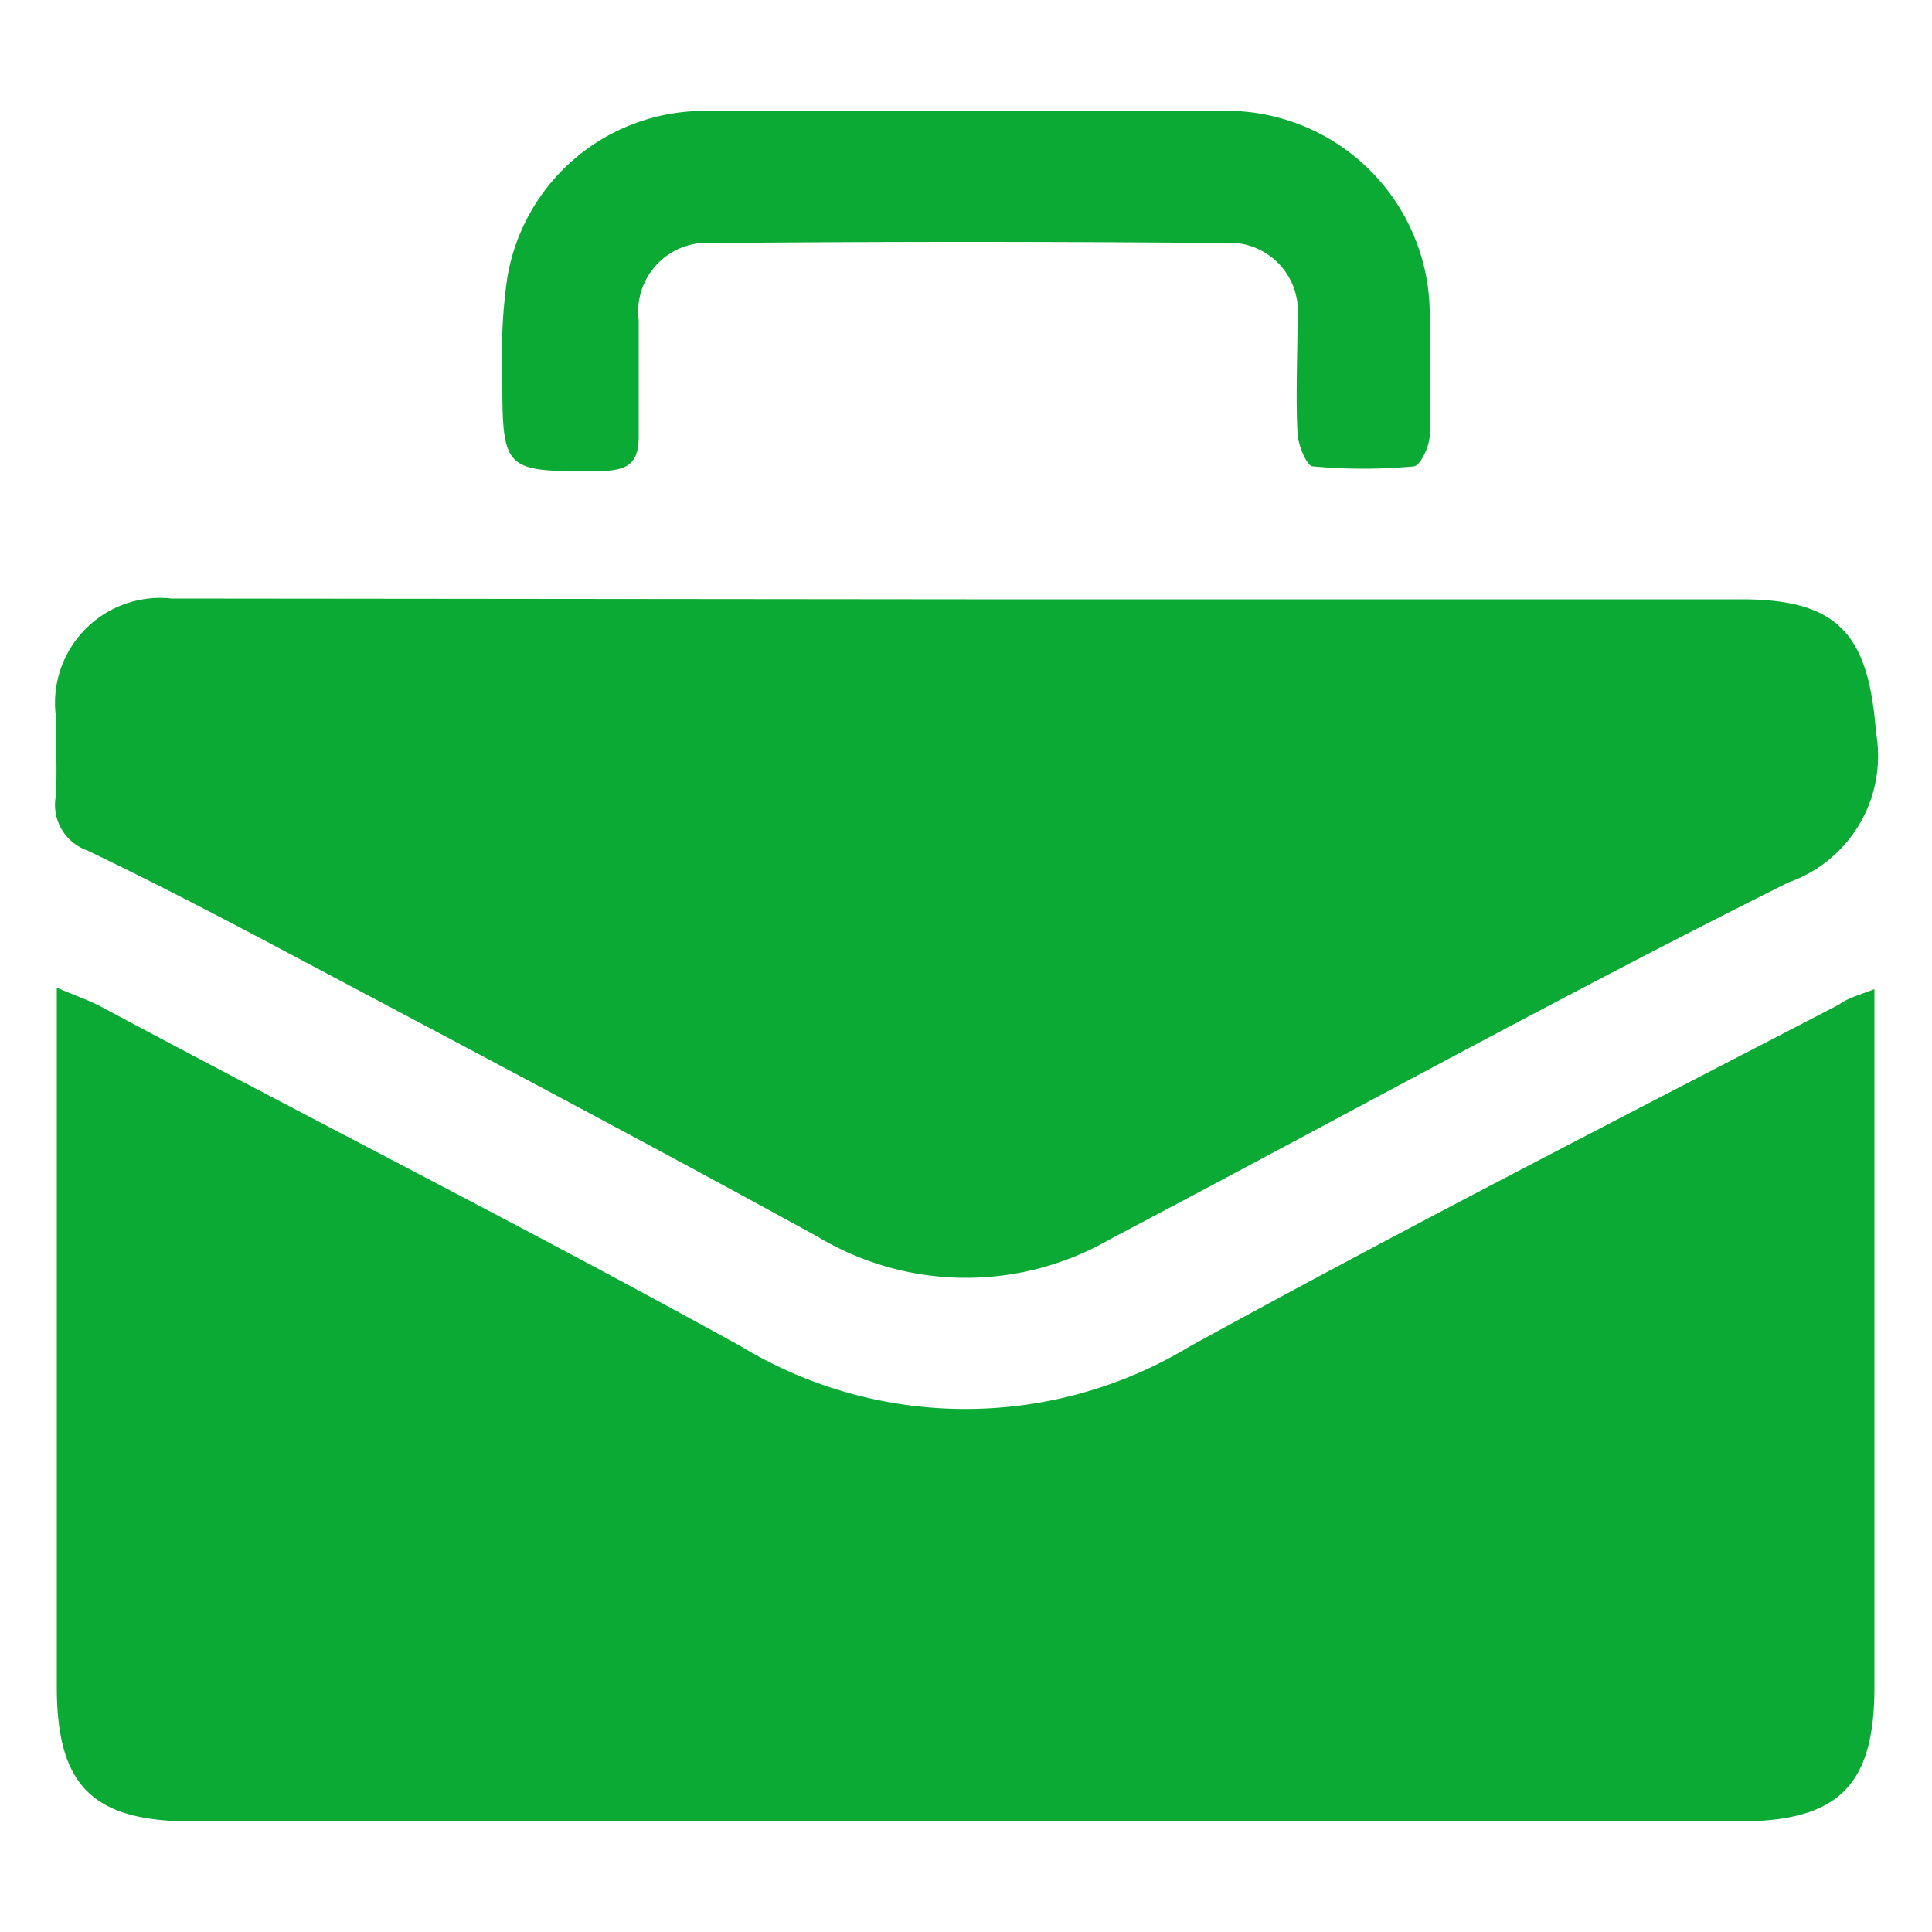 <svg id="Layer_1" data-name="Layer 1" xmlns="http://www.w3.org/2000/svg" viewBox="0 0 50 50"><defs><style>.cls-1{fill:#0baa34;}</style></defs><path class="cls-1" d="M48.51,25.6v1.28q0,8.4,0,16.78c0,2.56-.93,3.48-3.53,3.48H5c-2.6,0-3.53-.91-3.53-3.49V25.56c.51.22.84.33,1.14.49C8.12,29,13.7,31.82,19.17,34.84a11.22,11.22,0,0,0,11.63,0C36.35,31.79,42,28.9,47.59,26,47.82,25.83,48.09,25.76,48.51,25.6Z"/><path class="cls-1" d="M25,15.51H45.07c2.52,0,3.29.92,3.48,3.44a3.47,3.47,0,0,1-2.27,3.89C40.37,25.79,34.56,29,28.73,32.07A7.46,7.46,0,0,1,21.15,32c-4.37-2.4-8.78-4.73-13.19-7.07-1.88-1-3.78-2-5.7-2.92a1.25,1.25,0,0,1-.82-1.38c.05-.71,0-1.42,0-2.14a2.72,2.72,0,0,1,3-3Z"/><path class="cls-1" d="M25,2.87c2.18,0,4.36,0,6.54,0A5.27,5.27,0,0,1,37,8.26c0,1,0,2,0,3,0,.29-.24.79-.41.81a14.22,14.22,0,0,1-2.61,0c-.16,0-.38-.54-.4-.84-.05-1,0-2,0-3a1.77,1.77,0,0,0-1.93-1.94q-6.6-.06-13.2,0a1.78,1.78,0,0,0-1.92,2c0,1,0,2,0,3,0,.68-.26.87-.92.9C13,12.21,13,12.23,13,9.66a13.66,13.66,0,0,1,.13-2.48,5.17,5.17,0,0,1,5.09-4.31H25Z"/></svg>